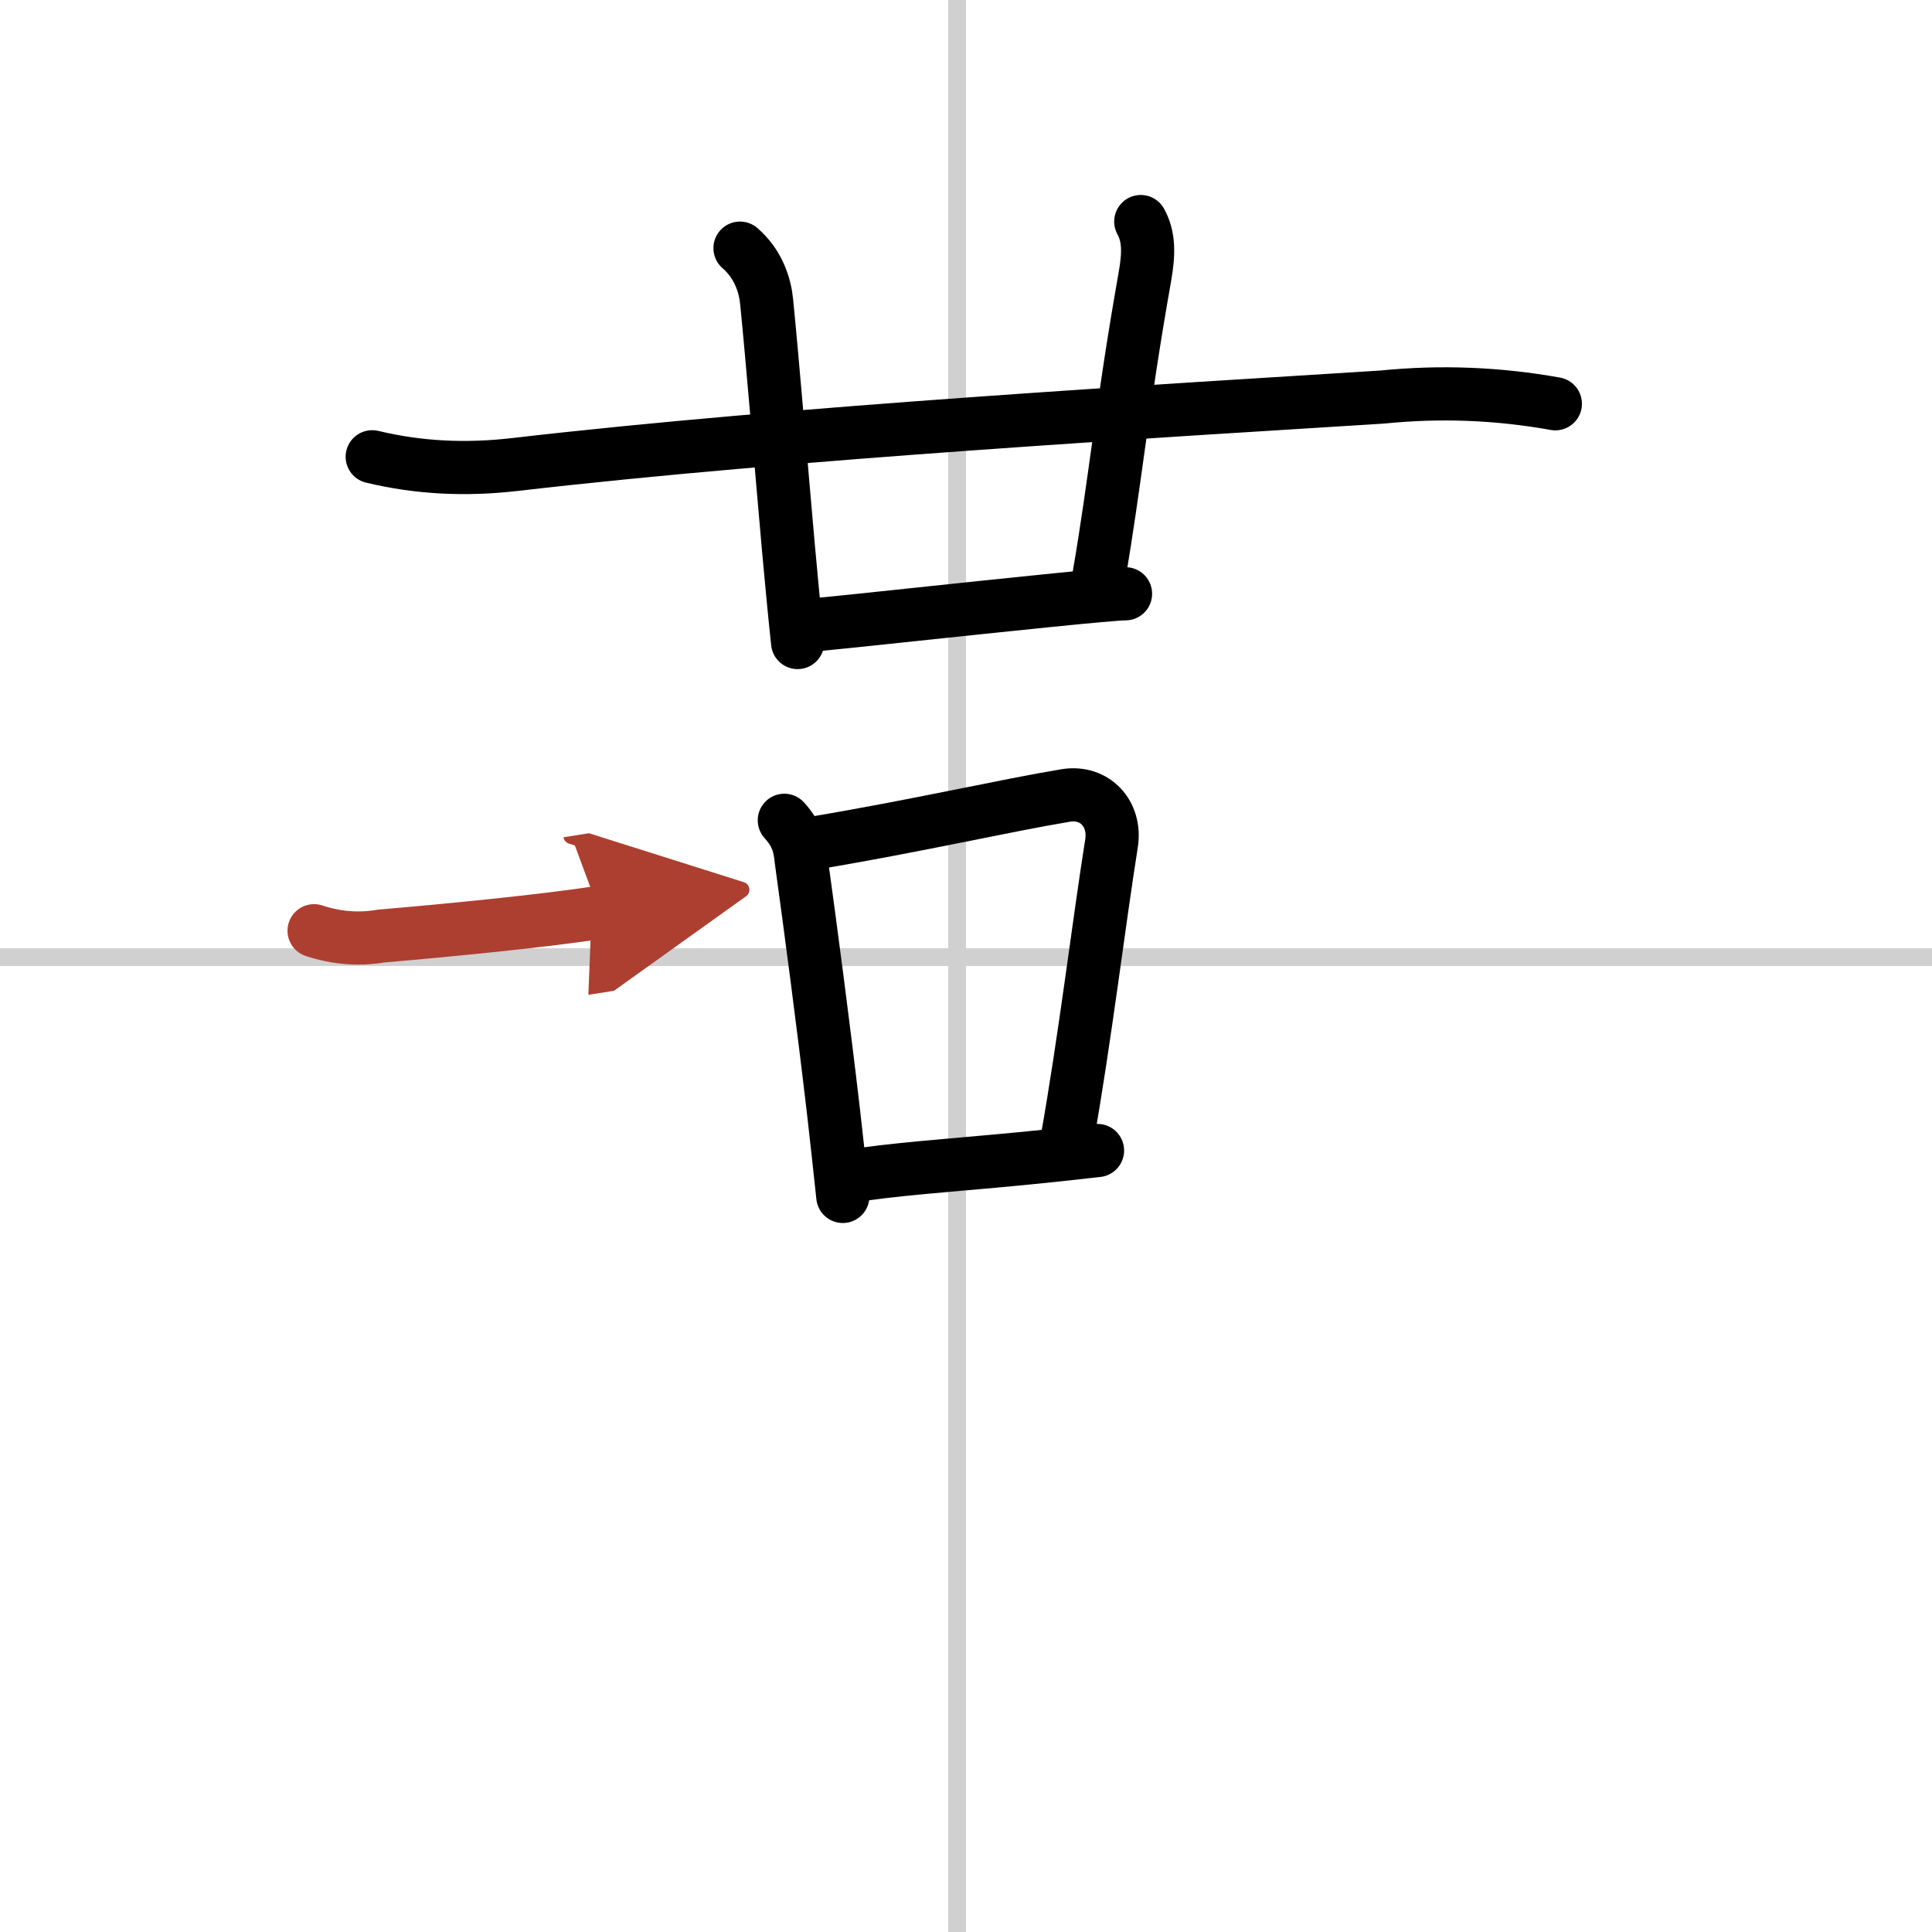 <svg width="400" height="400" viewBox="0 0 109 109" xmlns="http://www.w3.org/2000/svg"><defs><marker id="a" markerWidth="4" orient="auto" refX="1" refY="5" viewBox="0 0 10 10"><polyline points="0 0 10 5 0 10 1 5" fill="#ad3f31" stroke="#ad3f31"/></marker></defs><g fill="none" stroke="#000" stroke-linecap="round" stroke-linejoin="round" stroke-width="3"><rect width="100%" height="100%" fill="#fff" stroke="#fff"/><line x1="54" x2="54" y2="109" stroke="#d0d0d0" stroke-width="1"/><line x2="109" y1="54" y2="54" stroke="#d0d0d0" stroke-width="1"/><path d="M21,25.77c2.66,0.64,5.3,0.75,8.02,0.44C44.7,24.39,65.93,23.16,78,22.4c3.27-0.33,6.52-0.2,9.75,0.38"/><path d="m41.75 14c1.04 0.9 1.41 2.1 1.5 3 0.36 3.61 0.8 9.07 1.24 14 0.17 1.87 0.34 3.66 0.51 5.25"/><path d="m64.36 12.5c0.47 0.85 0.46 1.8 0.24 3.07-1.32 7.45-1.68 11.61-2.6 16.93"/><path d="m46 35.25c1.84-0.17 8.5-0.9 13.08-1.36 2.26-0.23 4.01-0.39 4.42-0.39"/><path d="m44.25 46.28c0.66 0.72 0.88 1.39 0.95 2.23 0.53 3.85 1.24 9.18 1.82 14.17 0.19 1.67 0.37 3.3 0.53 4.82"/><path d="m46.01 47.55c5.68-0.95 10.73-2.11 14.11-2.67 1.65-0.27 2.85 1.03 2.59 2.7-0.7 4.38-1.51 11.13-2.52 16.78"/><path d="m48.69 66.25c2.78-0.39 5.98-0.57 10.41-1.03 0.89-0.09 1.82-0.2 2.82-0.31"/><path d="m17.72 52.51c1.25 0.41 2.5 0.52 3.78 0.3 3.79-0.32 9.37-0.87 12.33-1.34" marker-end="url(#a)" stroke="#ad3f31"/></g></svg>

